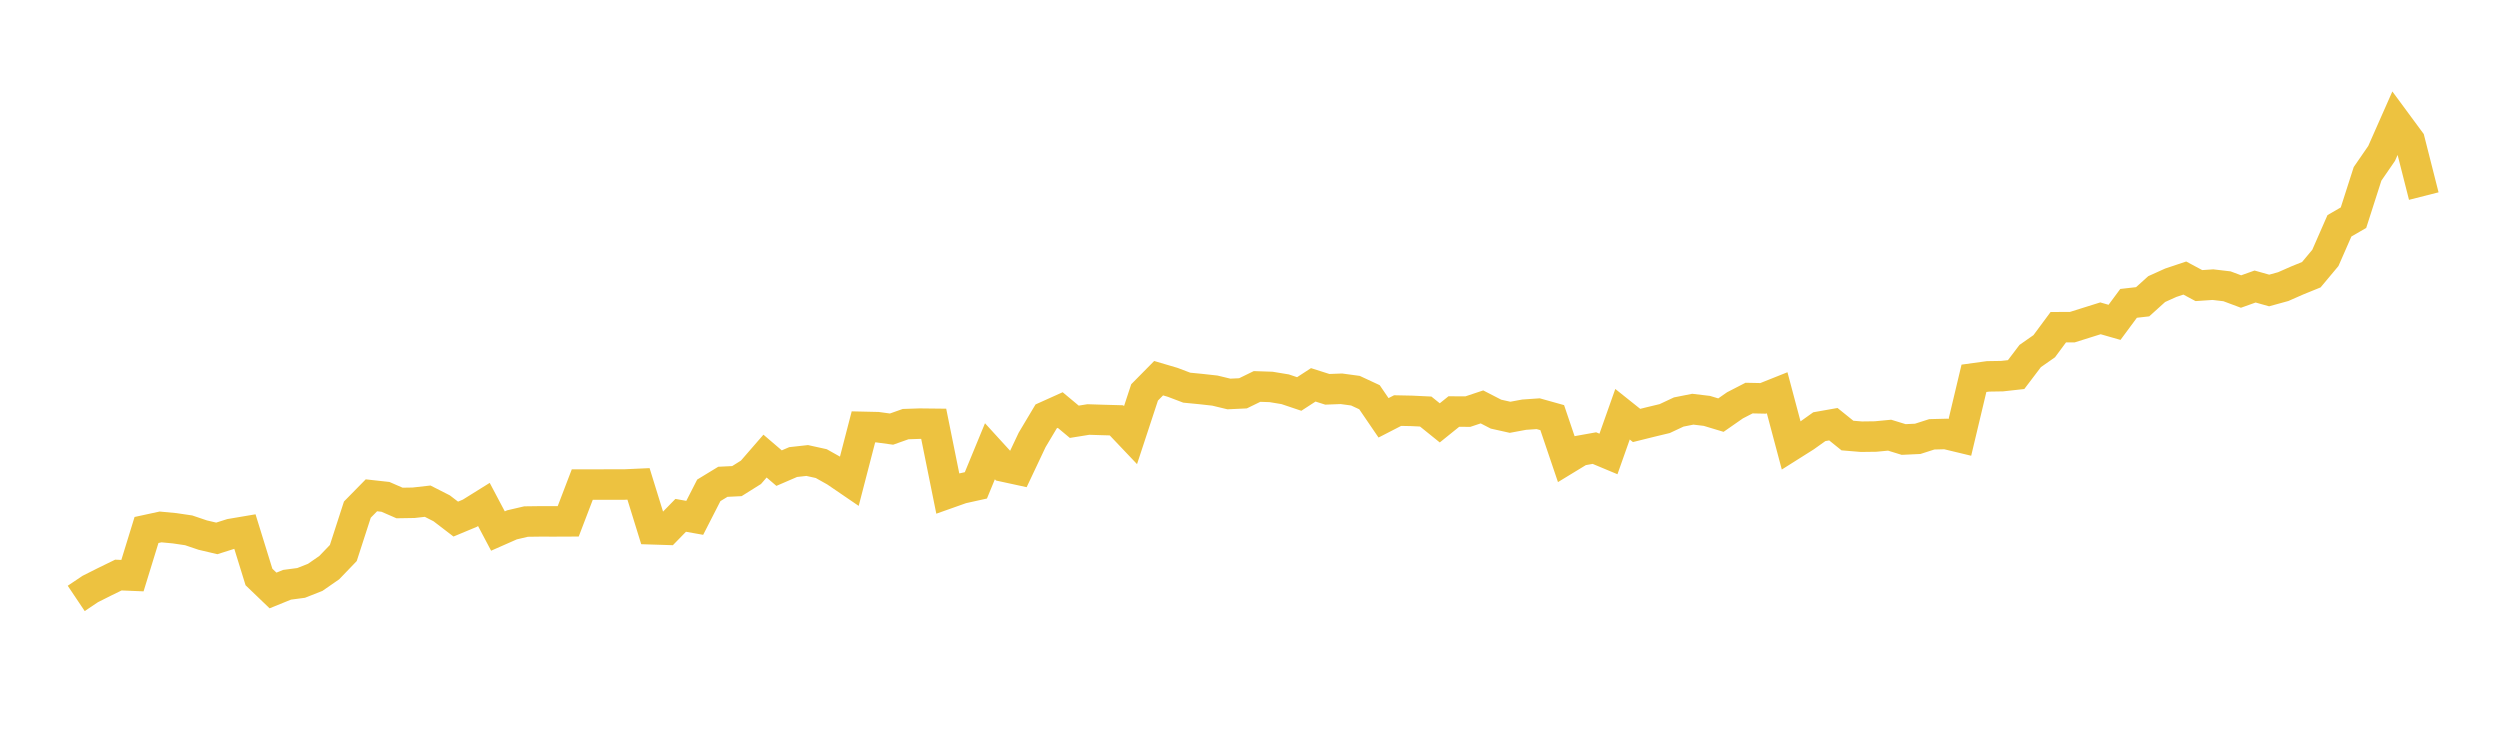<svg width="164" height="48" xmlns="http://www.w3.org/2000/svg" xmlns:xlink="http://www.w3.org/1999/xlink"><path fill="none" stroke="rgb(237,194,64)" stroke-width="2" d="M5,39.256L5.922,38.638L6.844,38.174L7.766,37.724L8.689,37.762L9.611,34.767L10.533,34.567L11.455,34.654L12.377,34.79L13.299,35.102L14.222,35.319L15.144,35.026L16.066,34.87L16.988,37.85L17.91,38.735L18.832,38.361L19.754,38.239L20.677,37.875L21.599,37.237L22.521,36.278L23.443,33.431L24.365,32.492L25.287,32.594L26.21,32.996L27.132,32.981L28.054,32.877L28.976,33.346L29.898,34.052L30.82,33.668L31.743,33.093L32.665,34.836L33.587,34.429L34.509,34.214L35.431,34.202L36.353,34.204L37.275,34.2L38.198,31.787L39.12,31.787L40.042,31.785L40.964,31.785L41.886,31.743L42.808,34.723L43.731,34.752L44.653,33.806L45.575,33.97L46.497,32.167L47.419,31.606L48.341,31.561L49.263,30.983L50.186,29.92L51.108,30.709L52.03,30.311L52.952,30.209L53.874,30.412L54.796,30.929L55.719,31.559L56.641,28.002L57.563,28.023L58.485,28.149L59.407,27.822L60.329,27.791L61.251,27.801L62.174,32.371L63.096,32.044L64.018,31.84L64.94,29.603L65.862,30.613L66.784,30.813L67.707,28.86L68.629,27.314L69.551,26.899L70.473,27.668L71.395,27.52L72.317,27.549L73.24,27.574L74.162,28.545L75.084,25.743L76.006,24.809L76.928,25.081L77.85,25.431L78.772,25.521L79.695,25.623L80.617,25.845L81.539,25.802L82.461,25.352L83.383,25.383L84.305,25.535L85.228,25.845L86.15,25.246L87.072,25.539L87.994,25.504L88.916,25.629L89.838,26.058L90.76,27.409L91.683,26.934L92.605,26.953L93.527,26.997L94.449,27.74L95.371,26.997L96.293,27.001L97.216,26.693L98.138,27.168L99.06,27.374L99.982,27.203L100.904,27.139L101.826,27.397L102.749,30.122L103.671,29.56L104.593,29.395L105.515,29.78L106.437,27.174L107.359,27.91L108.281,27.681L109.204,27.459L110.126,27.027L111.048,26.844L111.97,26.954L112.892,27.232L113.814,26.59L114.737,26.114L115.659,26.133L116.581,25.765L117.503,29.23L118.425,28.648L119.347,27.991L120.269,27.828L121.192,28.572L122.114,28.648L123.036,28.636L123.958,28.548L124.88,28.831L125.802,28.788L126.725,28.492L127.647,28.468L128.569,28.69L129.491,24.817L130.413,24.69L131.335,24.675L132.257,24.573L133.18,23.356L134.102,22.711L135.024,21.465L135.946,21.461L136.868,21.171L137.79,20.882L138.713,21.146L139.635,19.9L140.557,19.796L141.479,18.964L142.401,18.548L143.323,18.24L144.246,18.735L145.168,18.673L146.09,18.781L147.012,19.125L147.934,18.796L148.856,19.056L149.778,18.802L150.701,18.396L151.623,18.021L152.545,16.917L153.467,14.813L154.389,14.28L155.311,11.405L156.234,10.065L157.156,7.98L158.078,9.23L159,12.863"></path></svg>